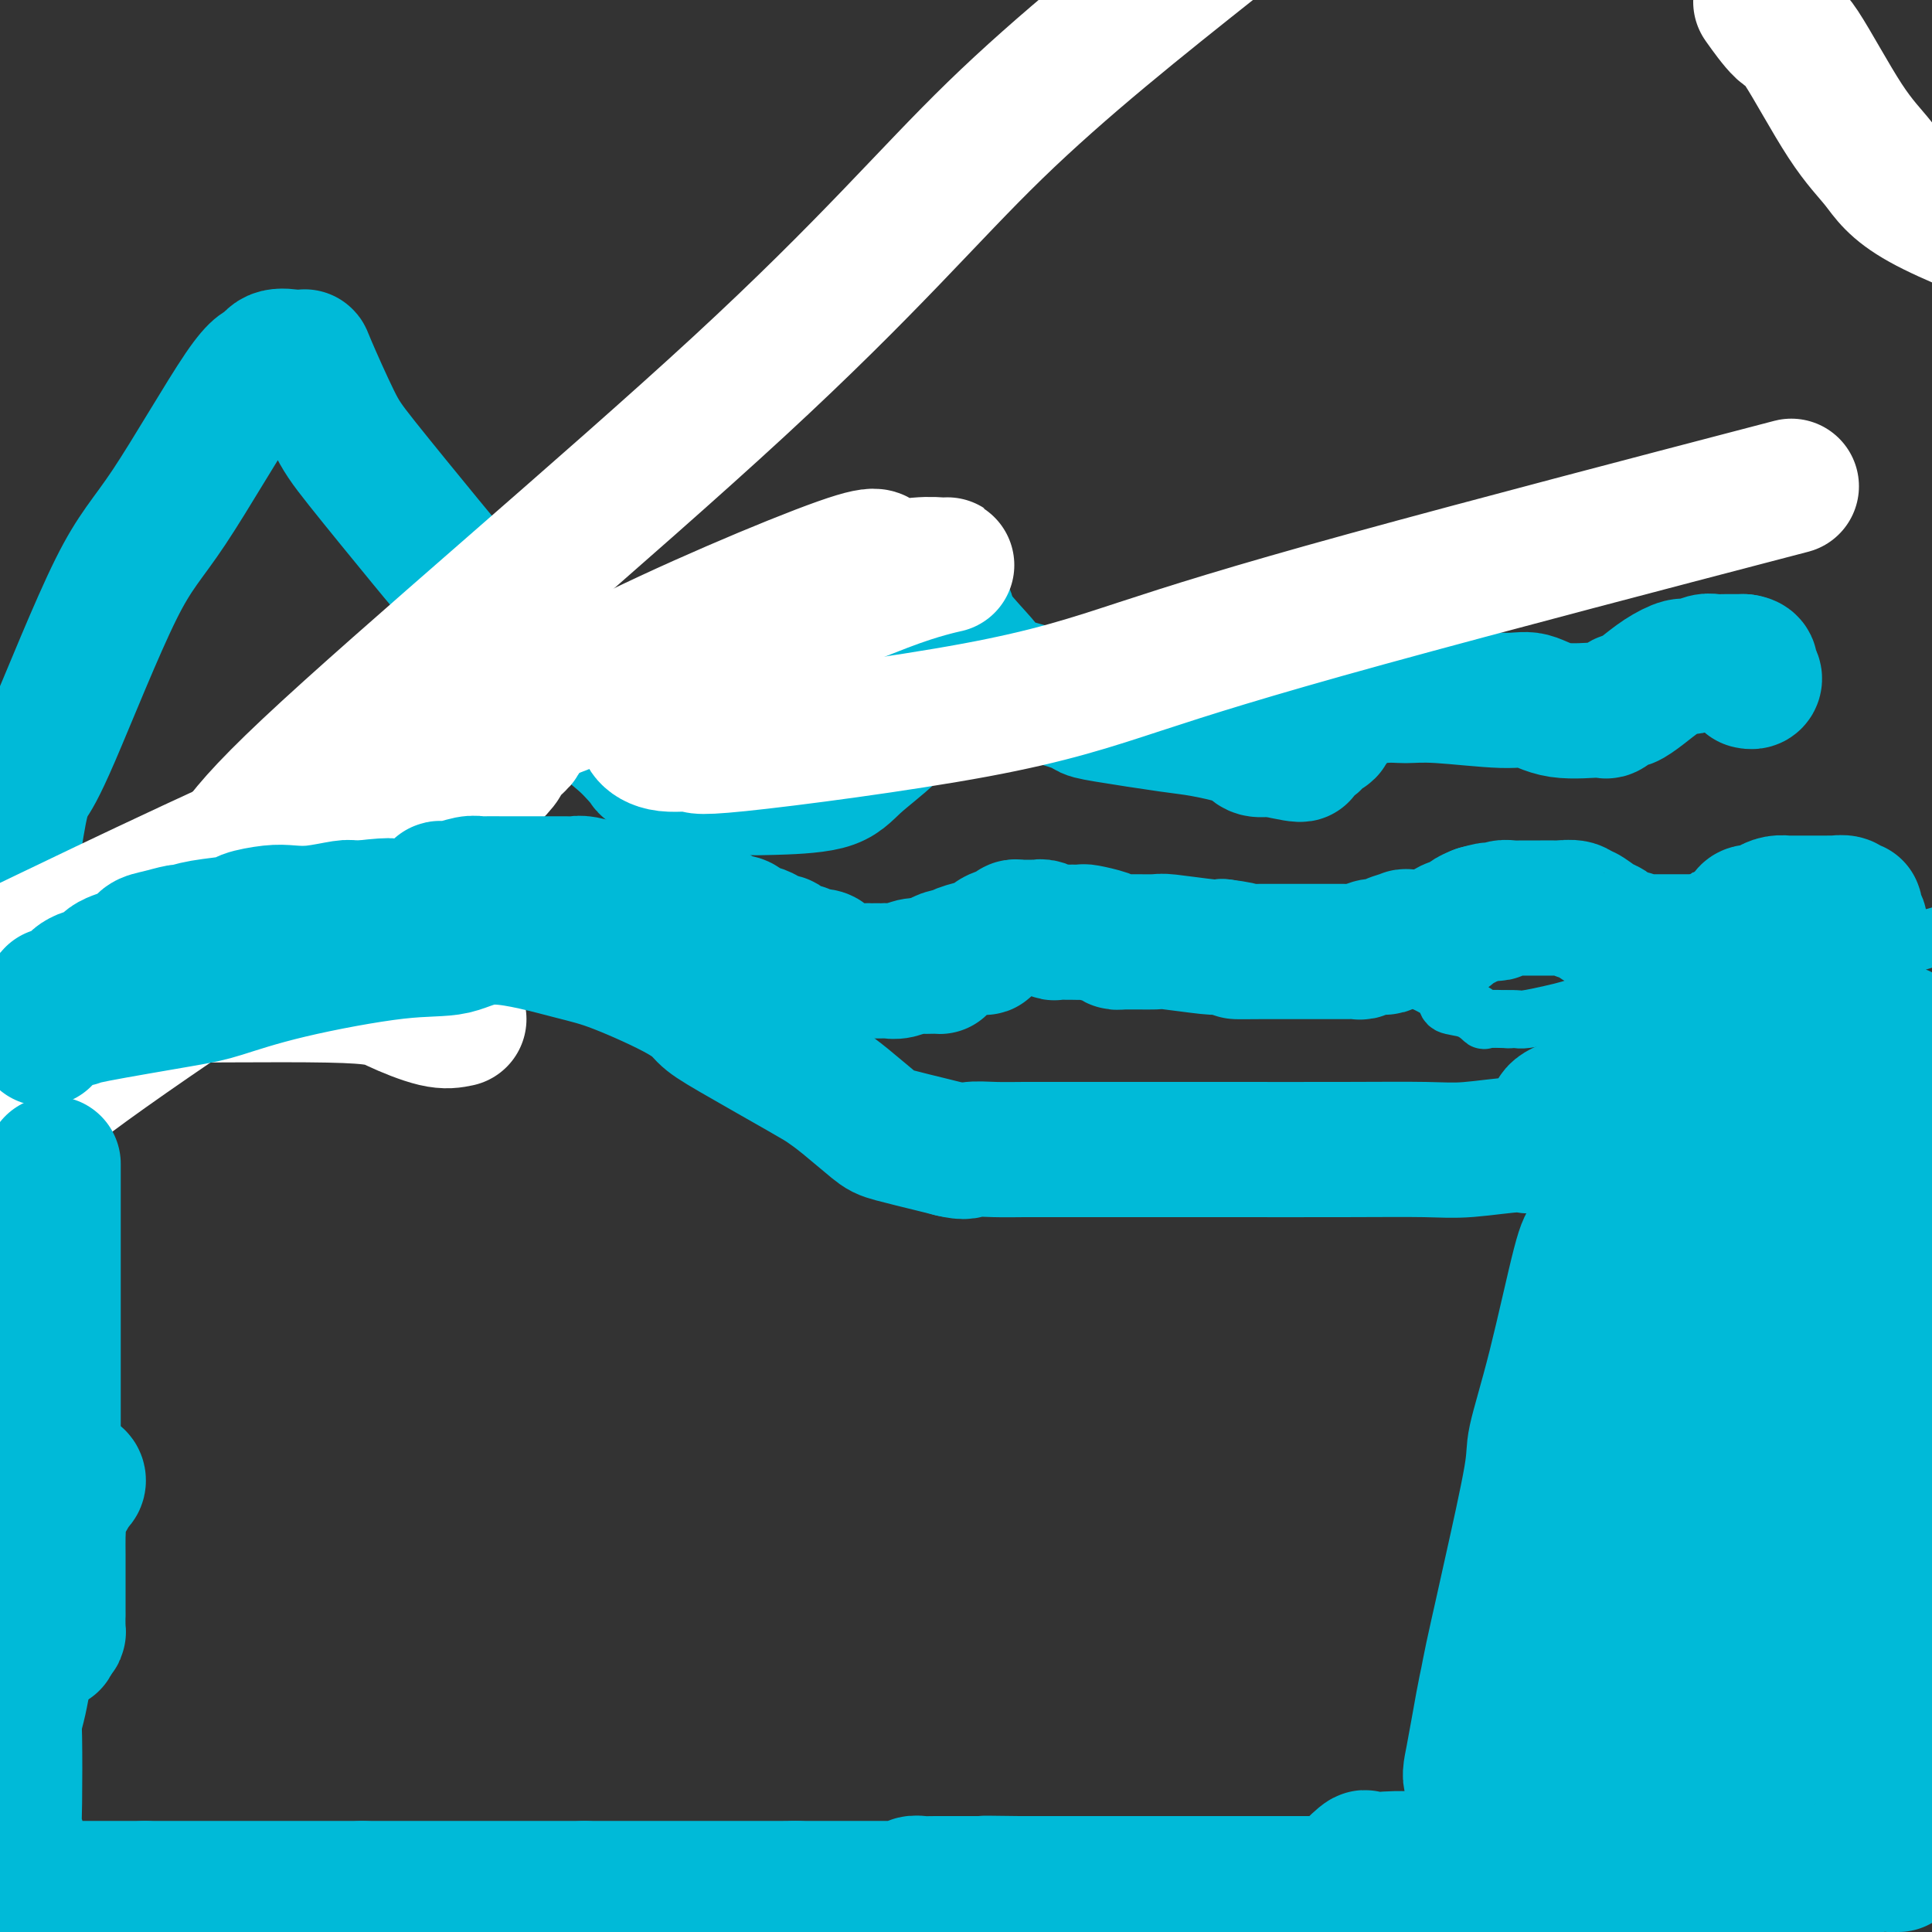 <svg viewBox='0 0 400 400' version='1.1' xmlns='http://www.w3.org/2000/svg' xmlns:xlink='http://www.w3.org/1999/xlink'><rect x="0" y="0" width="400" height="400" fill="#333333" stroke="none"/><g fill='none' stroke='#00BAD8' stroke-width='12' stroke-linecap='round' stroke-linejoin='round'><path d='M0,221c0.311,-0.444 0.622,-0.889 1,-1c0.378,-0.111 0.823,0.111 1,0c0.177,-0.111 0.085,-0.555 0,-1c-0.085,-0.445 -0.165,-0.891 0,-1c0.165,-0.109 0.573,0.117 1,0c0.427,-0.117 0.872,-0.579 1,-1c0.128,-0.421 -0.060,-0.802 0,-1c0.060,-0.198 0.369,-0.213 1,-1c0.631,-0.787 1.586,-2.347 2,-3c0.414,-0.653 0.288,-0.401 1,-1c0.712,-0.599 2.261,-2.049 3,-3c0.739,-0.951 0.668,-1.402 1,-2c0.332,-0.598 1.067,-1.344 2,-2c0.933,-0.656 2.065,-1.222 3,-2c0.935,-0.778 1.672,-1.767 2,-2c0.328,-0.233 0.245,0.292 1,0c0.755,-0.292 2.348,-1.399 3,-2c0.652,-0.601 0.364,-0.697 1,-1c0.636,-0.303 2.196,-0.814 4,-1c1.804,-0.186 3.854,-0.047 5,0c1.146,0.047 1.390,0.002 3,0c1.610,-0.002 4.587,0.038 6,0c1.413,-0.038 1.261,-0.154 2,0c0.739,0.154 2.370,0.577 4,1'/><path d='M48,197c4.798,0.425 6.793,0.987 8,1c1.207,0.013 1.627,-0.525 3,0c1.373,0.525 3.701,2.111 5,3c1.299,0.889 1.571,1.079 2,1c0.429,-0.079 1.014,-0.428 3,0c1.986,0.428 5.371,1.631 7,2c1.629,0.369 1.501,-0.098 2,0c0.499,0.098 1.625,0.759 3,1c1.375,0.241 2.998,0.062 5,0c2.002,-0.062 4.384,-0.009 6,0c1.616,0.009 2.465,-0.028 4,0c1.535,0.028 3.757,0.121 5,0c1.243,-0.121 1.507,-0.456 3,-1c1.493,-0.544 4.214,-1.296 6,-2c1.786,-0.704 2.638,-1.359 3,-2c0.362,-0.641 0.233,-1.268 1,-2c0.767,-0.732 2.429,-1.569 3,-2c0.571,-0.431 0.053,-0.455 0,-1c-0.053,-0.545 0.361,-1.610 1,-2c0.639,-0.390 1.502,-0.104 2,0c0.498,0.104 0.631,0.028 1,0c0.369,-0.028 0.975,-0.007 1,0c0.025,0.007 -0.530,0.001 0,0c0.530,-0.001 2.146,0.004 3,0c0.854,-0.004 0.946,-0.015 2,0c1.054,0.015 3.070,0.057 4,0c0.930,-0.057 0.775,-0.211 1,0c0.225,0.211 0.830,0.788 2,1c1.170,0.212 2.906,0.061 4,0c1.094,-0.061 1.547,-0.030 2,0'/><path d='M140,194c4.372,0.316 4.304,0.607 5,1c0.696,0.393 2.158,0.890 3,1c0.842,0.110 1.063,-0.167 2,0c0.937,0.167 2.590,0.777 4,1c1.410,0.223 2.576,0.060 3,0c0.424,-0.060 0.108,-0.016 1,0c0.892,0.016 2.994,0.004 4,0c1.006,-0.004 0.915,-0.001 1,0c0.085,0.001 0.345,0.000 1,0c0.655,-0.000 1.704,-0.000 2,0c0.296,0.000 -0.160,0.000 0,0c0.160,-0.000 0.936,-0.000 2,0c1.064,0.000 2.418,0.000 3,0c0.582,-0.000 0.393,-0.000 1,0c0.607,0.000 2.009,0.001 3,0c0.991,-0.001 1.572,-0.004 2,0c0.428,0.004 0.703,0.015 1,0c0.297,-0.015 0.616,-0.056 1,0c0.384,0.056 0.834,0.207 1,0c0.166,-0.207 0.047,-0.774 0,-1c-0.047,-0.226 -0.024,-0.113 0,0'/><path d='M180,196c0.354,-0.001 0.708,-0.001 1,0c0.292,0.001 0.524,0.004 1,0c0.476,-0.004 1.198,-0.016 2,0c0.802,0.016 1.686,0.061 4,0c2.314,-0.061 6.059,-0.226 8,0c1.941,0.226 2.079,0.845 3,1c0.921,0.155 2.626,-0.155 5,0c2.374,0.155 5.419,0.774 7,1c1.581,0.226 1.699,0.061 2,0c0.301,-0.061 0.783,-0.016 2,0c1.217,0.016 3.167,0.004 4,0c0.833,-0.004 0.547,-0.001 2,0c1.453,0.001 4.643,0.000 6,0c1.357,-0.000 0.879,0.001 1,0c0.121,-0.001 0.841,-0.004 2,0c1.159,0.004 2.759,0.016 4,0c1.241,-0.016 2.125,-0.061 3,0c0.875,0.061 1.743,0.226 3,0c1.257,-0.226 2.904,-0.844 4,-1c1.096,-0.156 1.641,0.150 2,0c0.359,-0.150 0.531,-0.757 2,-1c1.469,-0.243 4.234,-0.121 7,0'/><path d='M255,196c11.965,0.000 4.378,0.000 3,0c-1.378,-0.000 3.451,-0.001 6,0c2.549,0.001 2.816,0.004 3,0c0.184,-0.004 0.286,-0.015 2,0c1.714,0.015 5.041,0.056 7,0c1.959,-0.056 2.552,-0.209 3,0c0.448,0.209 0.753,0.779 1,1c0.247,0.221 0.438,0.092 1,0c0.562,-0.092 1.496,-0.149 2,0c0.504,0.149 0.577,0.502 1,1c0.423,0.498 1.197,1.140 3,2c1.803,0.860 4.634,1.937 7,3c2.366,1.063 4.266,2.113 5,3c0.734,0.887 0.303,1.611 1,2c0.697,0.389 2.524,0.444 4,1c1.476,0.556 2.602,1.613 3,2c0.398,0.387 0.069,0.104 1,0c0.931,-0.104 3.123,-0.030 4,0c0.877,0.030 0.438,0.015 0,0'/><path d='M312,211c0.337,0.006 0.674,0.013 1,0c0.326,-0.013 0.643,-0.045 1,0c0.357,0.045 0.756,0.167 2,0c1.244,-0.167 3.335,-0.623 5,-1c1.665,-0.377 2.905,-0.673 4,-1c1.095,-0.327 2.043,-0.683 5,-1c2.957,-0.317 7.921,-0.596 11,-1c3.079,-0.404 4.272,-0.934 5,-1c0.728,-0.066 0.993,0.333 3,0c2.007,-0.333 5.758,-1.398 8,-2c2.242,-0.602 2.975,-0.743 5,-1c2.025,-0.257 5.342,-0.632 7,-1c1.658,-0.368 1.656,-0.729 2,-1c0.344,-0.271 1.033,-0.450 3,-1c1.967,-0.550 5.213,-1.470 7,-2c1.787,-0.530 2.117,-0.670 3,-1c0.883,-0.330 2.319,-0.851 4,-1c1.681,-0.149 3.606,0.075 5,0c1.394,-0.075 2.255,-0.450 4,-1c1.745,-0.550 4.372,-1.275 7,-2'/></g>
<g fill='none' stroke='#00BAD8' stroke-width='28' stroke-linecap='round' stroke-linejoin='round'><path d='M393,386c-0.332,-0.006 -0.665,-0.013 -1,0c-0.335,0.013 -0.673,0.044 -1,0c-0.327,-0.044 -0.642,-0.163 -2,0c-1.358,0.163 -3.759,0.607 -5,1c-1.241,0.393 -1.321,0.734 -2,1c-0.679,0.266 -1.957,0.457 -6,1c-4.043,0.543 -10.850,1.438 -14,2c-3.150,0.562 -2.644,0.792 -3,1c-0.356,0.208 -1.574,0.395 -4,1c-2.426,0.605 -6.059,1.627 -8,2c-1.941,0.373 -2.191,0.097 -3,0c-0.809,-0.097 -2.177,-0.015 -3,0c-0.823,0.015 -1.101,-0.037 -1,0c0.101,0.037 0.581,0.162 0,0c-0.581,-0.162 -2.223,-0.610 -3,-1c-0.777,-0.390 -0.688,-0.721 -1,-1c-0.312,-0.279 -1.024,-0.504 -3,-1c-1.976,-0.496 -5.217,-1.261 -7,-2c-1.783,-0.739 -2.110,-1.451 -3,-2c-0.890,-0.549 -2.345,-0.935 -4,-1c-1.655,-0.065 -3.510,0.193 -5,0c-1.490,-0.193 -2.616,-0.835 -4,-1c-1.384,-0.165 -3.026,0.148 -5,0c-1.974,-0.148 -4.278,-0.757 -6,-1c-1.722,-0.243 -2.861,-0.122 -4,0'/><path d='M295,385c-5.569,-0.325 -7.492,-0.136 -9,0c-1.508,0.136 -2.600,0.219 -3,0c-0.400,-0.219 -0.107,-0.739 -1,0c-0.893,0.739 -2.971,2.737 -4,4c-1.029,1.263 -1.008,1.789 -1,2c0.008,0.211 0.004,0.105 0,0'/><path d='M1,194c0.017,-1.190 0.034,-2.380 0,-4c-0.034,-1.620 -0.121,-3.670 0,-5c0.121,-1.330 0.448,-1.939 1,-5c0.552,-3.061 1.327,-8.572 2,-12c0.673,-3.428 1.244,-4.773 2,-6c0.756,-1.227 1.698,-2.337 5,-10c3.302,-7.663 8.966,-21.879 13,-30c4.034,-8.121 6.439,-10.148 11,-17c4.561,-6.852 11.279,-18.529 15,-24c3.721,-5.471 4.447,-4.736 5,-5c0.553,-0.264 0.935,-1.527 2,-2c1.065,-0.473 2.814,-0.157 4,0c1.186,0.157 1.808,0.155 2,0c0.192,-0.155 -0.045,-0.463 1,2c1.045,2.463 3.371,7.698 5,11c1.629,3.302 2.559,4.673 6,9c3.441,4.327 9.393,11.612 13,16c3.607,4.388 4.870,5.879 6,7c1.130,1.121 2.126,1.872 5,5c2.874,3.128 7.626,8.632 11,12c3.374,3.368 5.370,4.599 7,6c1.630,1.401 2.894,2.972 5,5c2.106,2.028 5.053,4.514 8,7'/><path d='M130,154c6.762,7.100 2.668,3.850 4,4c1.332,0.150 8.089,3.699 12,5c3.911,1.301 4.976,0.353 6,0c1.024,-0.353 2.007,-0.110 3,0c0.993,0.110 1.996,0.086 5,0c3.004,-0.086 8.010,-0.235 11,-1c2.990,-0.765 3.964,-2.146 6,-4c2.036,-1.854 5.132,-4.182 7,-6c1.868,-1.818 2.506,-3.125 3,-4c0.494,-0.875 0.843,-1.319 1,-3c0.157,-1.681 0.123,-4.601 0,-6c-0.123,-1.399 -0.335,-1.279 0,-3c0.335,-1.721 1.219,-5.285 2,-7c0.781,-1.715 1.461,-1.582 2,-2c0.539,-0.418 0.937,-1.388 1,-2c0.063,-0.612 -0.208,-0.866 0,-1c0.208,-0.134 0.895,-0.149 1,0c0.105,0.149 -0.373,0.463 0,1c0.373,0.537 1.597,1.297 2,2c0.403,0.703 -0.016,1.350 1,3c1.016,1.650 3.466,4.302 5,6c1.534,1.698 2.152,2.443 2,3c-0.152,0.557 -1.072,0.927 2,2c3.072,1.073 10.137,2.850 14,4c3.863,1.150 4.523,1.673 5,2c0.477,0.327 0.770,0.459 4,1c3.230,0.541 9.396,1.490 13,2c3.604,0.510 4.646,0.580 7,1c2.354,0.420 6.018,1.190 8,2c1.982,0.810 2.280,1.660 3,2c0.720,0.340 1.860,0.170 3,0'/><path d='M263,155c9.783,2.214 5.739,0.749 5,0c-0.739,-0.749 1.826,-0.783 3,-1c1.174,-0.217 0.956,-0.617 1,-1c0.044,-0.383 0.351,-0.748 1,-1c0.649,-0.252 1.642,-0.392 2,-1c0.358,-0.608 0.081,-1.683 0,-2c-0.081,-0.317 0.035,0.125 0,0c-0.035,-0.125 -0.219,-0.818 0,-1c0.219,-0.182 0.842,0.147 1,0c0.158,-0.147 -0.150,-0.770 0,-1c0.150,-0.230 0.757,-0.066 1,0c0.243,0.066 0.121,0.033 0,0'/><path d='M277,147c-0.026,-0.301 -0.052,-0.602 0,-1c0.052,-0.398 0.182,-0.892 0,-1c-0.182,-0.108 -0.678,0.172 1,0c1.678,-0.172 5.529,-0.794 8,-1c2.471,-0.206 3.563,0.005 5,0c1.437,-0.005 3.219,-0.226 7,0c3.781,0.226 9.560,0.900 13,1c3.440,0.100 4.540,-0.373 6,0c1.460,0.373 3.279,1.594 6,2c2.721,0.406 6.345,-0.001 8,0c1.655,0.001 1.341,0.412 2,0c0.659,-0.412 2.292,-1.645 3,-2c0.708,-0.355 0.492,0.169 1,0c0.508,-0.169 1.739,-1.030 3,-2c1.261,-0.970 2.550,-2.050 4,-3c1.450,-0.950 3.061,-1.771 4,-2c0.939,-0.229 1.206,0.135 2,0c0.794,-0.135 2.116,-0.768 3,-1c0.884,-0.232 1.330,-0.062 2,0c0.670,0.062 1.565,0.017 2,0c0.435,-0.017 0.410,-0.005 1,0c0.590,0.005 1.795,0.002 3,0'/><path d='M361,137c2.181,0.254 1.134,1.388 1,2c-0.134,0.612 0.644,0.700 1,1c0.356,0.300 0.288,0.812 0,1c-0.288,0.188 -0.797,0.054 -1,0c-0.203,-0.054 -0.102,-0.027 0,0'/></g>
<g fill='none' stroke='#FFFFFF' stroke-width='28' stroke-linecap='round' stroke-linejoin='round'><path d='M95,211c-1.321,0.277 -2.641,0.555 -5,0c-2.359,-0.555 -5.756,-1.941 -8,-3c-2.244,-1.059 -3.333,-1.789 -14,-2c-10.667,-0.211 -30.910,0.097 -42,0c-11.090,-0.097 -13.026,-0.599 -20,0c-6.974,0.599 -18.987,2.300 -31,4'/><path d='M9,194c-6.329,3.046 -12.658,6.092 0,0c12.658,-6.092 44.303,-21.321 74,-34c29.697,-12.679 57.445,-22.809 74,-29c16.555,-6.191 21.918,-8.445 26,-10c4.082,-1.555 6.882,-2.412 9,-3c2.118,-0.588 3.554,-0.907 4,-1c0.446,-0.093 -0.096,0.039 -1,0c-0.904,-0.039 -2.169,-0.248 -5,0c-2.831,0.248 -7.228,0.953 -8,0c-0.772,-0.953 2.079,-3.562 -8,0c-10.079,3.562 -33.090,13.297 -48,21c-14.910,7.703 -21.720,13.374 -29,19c-7.280,5.626 -15.031,11.208 -28,21c-12.969,9.792 -31.155,23.795 -40,31c-8.845,7.205 -8.350,7.612 -12,11c-3.650,3.388 -11.444,9.758 -15,13c-3.556,3.242 -2.873,3.355 -3,4c-0.127,0.645 -1.063,1.823 -2,3'/><path d='M-1,241c-0.191,0.230 -0.382,0.461 0,0c0.382,-0.461 1.338,-1.612 2,-3c0.662,-1.388 1.032,-3.012 3,-5c1.968,-1.988 5.535,-4.341 6,-5c0.465,-0.659 -2.173,0.376 5,-5c7.173,-5.376 24.157,-17.164 35,-24c10.843,-6.836 15.546,-8.721 24,-15c8.454,-6.279 20.660,-16.951 26,-22c5.340,-5.049 3.814,-4.473 4,-5c0.186,-0.527 2.082,-2.157 3,-3c0.918,-0.843 0.857,-0.901 0,-1c-0.857,-0.099 -2.510,-0.241 -4,0c-1.490,0.241 -2.818,0.863 -7,2c-4.182,1.137 -11.217,2.788 -14,4c-2.783,1.212 -1.313,1.983 -7,8c-5.687,6.017 -18.530,17.279 -25,23c-6.470,5.721 -6.567,5.902 -8,7c-1.433,1.098 -4.203,3.112 -6,5c-1.797,1.888 -2.622,3.651 -3,4c-0.378,0.349 -0.308,-0.715 -1,-1c-0.692,-0.285 -2.147,0.209 1,-4c3.147,-4.209 10.896,-13.119 13,-18c2.104,-4.881 -1.436,-5.731 18,-24c19.436,-18.269 61.848,-53.957 89,-79c27.152,-25.043 39.043,-39.441 53,-53c13.957,-13.559 29.978,-26.280 46,-39'/><path d='M365,1c-0.392,-0.551 -0.783,-1.101 0,0c0.783,1.101 2.742,3.854 4,5c1.258,1.146 1.815,0.686 4,4c2.185,3.314 5.998,10.404 9,15c3.002,4.596 5.193,6.699 7,9c1.807,2.301 3.231,4.800 9,8c5.769,3.200 15.885,7.100 26,11'/><path d='M362,103c7.695,-2.011 15.389,-4.023 0,0c-15.389,4.023 -53.862,14.079 -79,21c-25.138,6.921 -36.940,10.707 -47,14c-10.060,3.293 -18.377,6.092 -34,9c-15.623,2.908 -38.551,5.926 -49,7c-10.449,1.074 -8.419,0.204 -9,0c-0.581,-0.204 -3.774,0.257 -6,0c-2.226,-0.257 -3.486,-1.232 -4,-2c-0.514,-0.768 -0.282,-1.330 0,-2c0.282,-0.670 0.614,-1.450 1,-2c0.386,-0.550 0.824,-0.872 1,-1c0.176,-0.128 0.088,-0.064 0,0'/></g>
<g fill='none' stroke='#00BAD8' stroke-width='28' stroke-linecap='round' stroke-linejoin='round'><path d='M11,209c0.001,-0.339 0.001,-0.677 0,-1c-0.001,-0.323 -0.004,-0.629 0,-1c0.004,-0.371 0.014,-0.806 0,-1c-0.014,-0.194 -0.052,-0.146 0,0c0.052,0.146 0.192,0.391 1,0c0.808,-0.391 2.282,-1.417 3,-2c0.718,-0.583 0.679,-0.722 1,-1c0.321,-0.278 1.002,-0.694 2,-1c0.998,-0.306 2.313,-0.501 3,-1c0.687,-0.499 0.745,-1.300 2,-2c1.255,-0.700 3.707,-1.297 5,-2c1.293,-0.703 1.426,-1.512 2,-2c0.574,-0.488 1.587,-0.656 3,-1c1.413,-0.344 3.226,-0.866 4,-1c0.774,-0.134 0.510,0.118 1,0c0.490,-0.118 1.733,-0.606 4,-1c2.267,-0.394 5.559,-0.693 7,-1c1.441,-0.307 1.030,-0.622 2,-1c0.970,-0.378 3.320,-0.819 5,-1c1.680,-0.181 2.691,-0.101 4,0c1.309,0.101 2.918,0.223 5,0c2.082,-0.223 4.637,-0.791 6,-1c1.363,-0.209 1.532,-0.060 2,0c0.468,0.060 1.234,0.030 2,0'/><path d='M75,188c7.793,-0.928 6.274,-0.248 6,0c-0.274,0.248 0.697,0.063 2,0c1.303,-0.063 2.938,-0.003 4,0c1.063,0.003 1.553,-0.051 2,0c0.447,0.051 0.851,0.206 1,0c0.149,-0.206 0.043,-0.773 0,-1c-0.043,-0.227 -0.021,-0.113 0,0'/><path d='M90,187c0.033,-0.301 0.065,-0.601 0,-1c-0.065,-0.399 -0.229,-0.895 0,-1c0.229,-0.105 0.850,0.182 1,0c0.150,-0.182 -0.170,-0.833 0,-1c0.170,-0.167 0.829,0.152 2,0c1.171,-0.152 2.853,-0.773 4,-1c1.147,-0.227 1.758,-0.061 2,0c0.242,0.061 0.116,0.016 1,0c0.884,-0.016 2.778,-0.004 4,0c1.222,0.004 1.773,0.001 3,0c1.227,-0.001 3.130,-0.000 4,0c0.870,0.000 0.706,-0.001 1,0c0.294,0.001 1.046,0.004 2,0c0.954,-0.004 2.112,-0.015 3,0c0.888,0.015 1.508,0.057 2,0c0.492,-0.057 0.856,-0.212 2,0c1.144,0.212 3.067,0.791 4,1c0.933,0.209 0.877,0.049 1,0c0.123,-0.049 0.425,0.012 1,0c0.575,-0.012 1.422,-0.096 2,0c0.578,0.096 0.886,0.372 2,1c1.114,0.628 3.032,1.608 4,2c0.968,0.392 0.984,0.196 1,0'/><path d='M136,187c6.393,0.630 2.877,0.207 2,0c-0.877,-0.207 0.885,-0.196 2,0c1.115,0.196 1.581,0.577 2,1c0.419,0.423 0.790,0.886 2,1c1.210,0.114 3.260,-0.123 4,0c0.740,0.123 0.172,0.607 1,1c0.828,0.393 3.052,0.697 4,1c0.948,0.303 0.620,0.607 1,1c0.380,0.393 1.468,0.875 2,1c0.532,0.125 0.507,-0.107 1,0c0.493,0.107 1.502,0.555 2,1c0.498,0.445 0.483,0.889 1,1c0.517,0.111 1.565,-0.110 2,0c0.435,0.110 0.256,0.550 1,1c0.744,0.450 2.410,0.908 3,1c0.590,0.092 0.105,-0.183 0,0c-0.105,0.183 0.171,0.823 1,1c0.829,0.177 2.211,-0.110 3,0c0.789,0.110 0.985,0.618 1,1c0.015,0.382 -0.151,0.638 1,1c1.151,0.362 3.618,0.829 5,1c1.382,0.171 1.680,0.046 2,0c0.320,-0.046 0.663,-0.013 1,0c0.337,0.013 0.670,0.004 1,0c0.330,-0.004 0.658,-0.005 1,0c0.342,0.005 0.697,0.015 1,0c0.303,-0.015 0.554,-0.057 1,0c0.446,0.057 1.089,0.211 2,0c0.911,-0.211 2.091,-0.788 3,-1c0.909,-0.212 1.545,-0.061 2,0c0.455,0.061 0.727,0.030 1,0'/><path d='M192,200c3.576,0.044 2.517,0.153 2,0c-0.517,-0.153 -0.492,-0.567 0,-1c0.492,-0.433 1.451,-0.885 2,-1c0.549,-0.115 0.688,0.106 1,0c0.312,-0.106 0.798,-0.539 2,-1c1.202,-0.461 3.120,-0.950 4,-1c0.880,-0.050 0.722,0.341 1,0c0.278,-0.341 0.992,-1.412 2,-2c1.008,-0.588 2.312,-0.694 3,-1c0.688,-0.306 0.762,-0.814 1,-1c0.238,-0.186 0.642,-0.050 1,0c0.358,0.050 0.670,0.014 1,0c0.330,-0.014 0.679,-0.005 1,0c0.321,0.005 0.615,0.005 1,0c0.385,-0.005 0.862,-0.015 1,0c0.138,0.015 -0.061,0.057 0,0c0.061,-0.057 0.382,-0.211 1,0c0.618,0.211 1.532,0.789 2,1c0.468,0.211 0.490,0.056 1,0c0.510,-0.056 1.509,-0.012 2,0c0.491,0.012 0.475,-0.007 1,0c0.525,0.007 1.593,0.040 2,0c0.407,-0.040 0.155,-0.154 1,0c0.845,0.154 2.787,0.576 4,1c1.213,0.424 1.697,0.849 2,1c0.303,0.151 0.424,0.027 2,0c1.576,-0.027 4.608,0.044 6,0c1.392,-0.044 1.144,-0.204 3,0c1.856,0.204 5.816,0.773 8,1c2.184,0.227 2.592,0.114 3,0'/><path d='M253,196c6.745,0.845 3.107,0.959 3,1c-0.107,0.041 3.318,0.011 5,0c1.682,-0.011 1.620,-0.003 2,0c0.380,0.003 1.201,0.001 2,0c0.799,-0.001 1.575,-0.000 2,0c0.425,0.000 0.499,0.000 1,0c0.501,-0.000 1.429,-0.000 2,0c0.571,0.000 0.787,0.000 1,0c0.213,-0.000 0.425,-0.000 1,0c0.575,0.000 1.515,0.000 2,0c0.485,-0.000 0.515,-0.000 1,0c0.485,0.000 1.424,0.001 2,0c0.576,-0.001 0.787,-0.004 1,0c0.213,0.004 0.428,0.015 1,0c0.572,-0.015 1.502,-0.056 2,0c0.498,0.056 0.565,0.208 1,0c0.435,-0.208 1.239,-0.778 2,-1c0.761,-0.222 1.479,-0.098 2,0c0.521,0.098 0.844,0.170 1,0c0.156,-0.170 0.146,-0.582 1,-1c0.854,-0.418 2.571,-0.843 3,-1c0.429,-0.157 -0.430,-0.046 0,0c0.430,0.046 2.148,0.027 3,0c0.852,-0.027 0.838,-0.063 1,0c0.162,0.063 0.499,0.224 1,0c0.501,-0.224 1.166,-0.834 2,-1c0.834,-0.166 1.837,0.110 2,0c0.163,-0.110 -0.513,-0.607 0,-1c0.513,-0.393 2.215,-0.683 3,-1c0.785,-0.317 0.653,-0.662 1,-1c0.347,-0.338 1.174,-0.669 2,-1'/><path d='M306,189c4.333,-1.239 2.666,-0.336 2,0c-0.666,0.336 -0.329,0.104 0,0c0.329,-0.104 0.652,-0.080 1,0c0.348,0.080 0.722,0.218 1,0c0.278,-0.218 0.459,-0.790 1,-1c0.541,-0.210 1.441,-0.056 2,0c0.559,0.056 0.778,0.015 1,0c0.222,-0.015 0.449,-0.004 1,0c0.551,0.004 1.427,0.001 2,0c0.573,-0.001 0.843,-0.002 1,0c0.157,0.002 0.199,0.005 1,0c0.801,-0.005 2.359,-0.017 3,0c0.641,0.017 0.363,0.064 1,0c0.637,-0.064 2.188,-0.238 3,0c0.812,0.238 0.885,0.890 1,1c0.115,0.110 0.273,-0.320 1,0c0.727,0.320 2.024,1.391 3,2c0.976,0.609 1.632,0.755 2,1c0.368,0.245 0.447,0.587 1,1c0.553,0.413 1.579,0.895 2,1c0.421,0.105 0.236,-0.168 1,0c0.764,0.168 2.476,0.777 3,1c0.524,0.223 -0.141,0.060 0,0c0.141,-0.060 1.088,-0.016 2,0c0.912,0.016 1.789,0.004 2,0c0.211,-0.004 -0.243,-0.001 0,0c0.243,0.001 1.184,0.000 2,0c0.816,-0.000 1.507,-0.000 2,0c0.493,0.000 0.786,0.000 1,0c0.214,-0.000 0.347,-0.000 1,0c0.653,0.000 1.827,0.000 3,0'/><path d='M353,195c1.844,0.042 -0.046,0.147 0,0c0.046,-0.147 2.027,-0.545 3,-1c0.973,-0.455 0.937,-0.967 1,-1c0.063,-0.033 0.224,0.412 1,0c0.776,-0.412 2.168,-1.682 3,-2c0.832,-0.318 1.104,0.318 1,0c-0.104,-0.318 -0.585,-1.588 0,-2c0.585,-0.412 2.236,0.033 3,0c0.764,-0.033 0.642,-0.545 1,-1c0.358,-0.455 1.195,-0.854 2,-1c0.805,-0.146 1.576,-0.039 2,0c0.424,0.039 0.499,0.010 1,0c0.501,-0.010 1.428,-0.003 2,0c0.572,0.003 0.788,0.001 1,0c0.212,-0.001 0.419,0.000 1,0c0.581,-0.000 1.536,-0.001 2,0c0.464,0.001 0.439,0.004 1,0c0.561,-0.004 1.710,-0.016 2,0c0.290,0.016 -0.277,0.059 0,0c0.277,-0.059 1.399,-0.219 2,0c0.601,0.219 0.683,0.819 1,1c0.317,0.181 0.871,-0.055 1,0c0.129,0.055 -0.168,0.403 0,1c0.168,0.597 0.800,1.444 1,2c0.200,0.556 -0.033,0.822 0,2c0.033,1.178 0.331,3.268 0,5c-0.331,1.732 -1.290,3.105 -2,4c-0.710,0.895 -1.170,1.312 -2,4c-0.830,2.688 -2.031,7.647 -3,11c-0.969,3.353 -1.705,5.101 -2,7c-0.295,1.899 -0.147,3.950 0,6'/><path d='M376,230c-1.217,8.201 0.240,9.202 1,10c0.760,0.798 0.822,1.391 1,2c0.178,0.609 0.472,1.234 1,2c0.528,0.766 1.291,1.672 2,2c0.709,0.328 1.363,0.078 2,0c0.637,-0.078 1.258,0.018 2,0c0.742,-0.018 1.607,-0.148 2,0c0.393,0.148 0.315,0.576 1,1c0.685,0.424 2.132,0.844 3,1c0.868,0.156 1.158,0.047 2,0c0.842,-0.047 2.236,-0.033 3,0c0.764,0.033 0.898,0.086 1,0c0.102,-0.086 0.172,-0.310 1,0c0.828,0.310 2.414,1.155 4,2'/><path d='M398,255c0.437,0.000 0.875,0.001 0,0c-0.875,-0.001 -3.061,-0.003 -4,0c-0.939,0.003 -0.630,0.010 -1,-1c-0.370,-1.010 -1.420,-3.039 -2,-4c-0.580,-0.961 -0.691,-0.854 -1,-1c-0.309,-0.146 -0.815,-0.545 -1,-2c-0.185,-1.455 -0.048,-3.967 0,-5c0.048,-1.033 0.006,-0.589 0,-2c-0.006,-1.411 0.022,-4.679 0,-7c-0.022,-2.321 -0.094,-3.697 0,-5c0.094,-1.303 0.355,-2.534 1,-4c0.645,-1.466 1.675,-3.166 2,-4c0.325,-0.834 -0.057,-0.802 0,-1c0.057,-0.198 0.551,-0.627 1,-1c0.449,-0.373 0.853,-0.692 1,-1c0.147,-0.308 0.036,-0.605 0,-1c-0.036,-0.395 0.001,-0.887 0,-1c-0.001,-0.113 -0.042,0.153 0,0c0.042,-0.153 0.165,-0.727 0,-1c-0.165,-0.273 -0.620,-0.246 -1,0c-0.380,0.246 -0.686,0.712 -1,1c-0.314,0.288 -0.637,0.398 -1,1c-0.363,0.602 -0.767,1.698 -1,2c-0.233,0.302 -0.293,-0.188 -1,1c-0.707,1.188 -2.059,4.054 -3,6c-0.941,1.946 -1.470,2.973 -2,4'/><path d='M384,229c-1.783,2.839 -1.242,2.438 -2,4c-0.758,1.562 -2.817,5.088 -4,7c-1.183,1.912 -1.491,2.210 -2,4c-0.509,1.790 -1.221,5.072 -2,8c-0.779,2.928 -1.626,5.503 -2,7c-0.374,1.497 -0.276,1.915 -3,9c-2.724,7.085 -8.271,20.836 -11,28c-2.729,7.164 -2.640,7.742 -3,10c-0.360,2.258 -1.170,6.196 -3,10c-1.830,3.804 -4.680,7.472 -6,9c-1.320,1.528 -1.110,0.914 -1,1c0.110,0.086 0.122,0.871 -1,0c-1.122,-0.871 -3.376,-3.400 -4,-5c-0.624,-1.600 0.383,-2.272 0,-4c-0.383,-1.728 -2.155,-4.511 -3,-7c-0.845,-2.489 -0.764,-4.682 -1,-6c-0.236,-1.318 -0.788,-1.761 -1,-6c-0.212,-4.239 -0.082,-12.274 0,-17c0.082,-4.726 0.116,-6.144 0,-8c-0.116,-1.856 -0.382,-4.150 0,-7c0.382,-2.850 1.410,-6.255 2,-8c0.590,-1.745 0.740,-1.830 1,-2c0.260,-0.170 0.630,-0.426 1,-1c0.370,-0.574 0.741,-1.465 1,-2c0.259,-0.535 0.407,-0.713 1,-1c0.593,-0.287 1.631,-0.682 2,-1c0.369,-0.318 0.068,-0.560 0,1c-0.068,1.560 0.097,4.920 0,7c-0.097,2.080 -0.456,2.880 -1,6c-0.544,3.120 -1.272,8.560 -2,14'/><path d='M340,279c-0.094,4.925 0.171,3.737 0,4c-0.171,0.263 -0.779,1.976 -1,3c-0.221,1.024 -0.055,1.360 0,0c0.055,-1.360 0.001,-4.414 1,-9c0.999,-4.586 3.053,-10.703 4,-14c0.947,-3.297 0.787,-3.774 1,-4c0.213,-0.226 0.800,-0.201 1,-1c0.200,-0.799 0.015,-2.421 0,-3c-0.015,-0.579 0.141,-0.114 0,0c-0.141,0.114 -0.581,-0.124 -1,0c-0.419,0.124 -0.819,0.610 -1,1c-0.181,0.390 -0.143,0.685 0,1c0.143,0.315 0.392,0.649 0,1c-0.392,0.351 -1.426,0.719 -2,1c-0.574,0.281 -0.690,0.474 -1,1c-0.310,0.526 -0.815,1.384 -1,2c-0.185,0.616 -0.050,0.991 0,1c0.050,0.009 0.013,-0.349 0,0c-0.013,0.349 -0.004,1.406 0,2c0.004,0.594 0.001,0.726 0,1c-0.001,0.274 -0.000,0.689 0,1c0.000,0.311 0.000,0.516 0,1c-0.000,0.484 -0.000,1.246 0,2c0.000,0.754 0.000,1.501 0,2c-0.000,0.499 -0.000,0.749 0,1'/><path d='M340,273c0.000,1.476 0.000,-0.333 0,-1c0.000,-0.667 0.000,-0.190 0,0c0.000,0.190 0.000,0.095 0,0'/><path d='M9,215c0.028,-0.227 0.055,-0.453 0,-1c-0.055,-0.547 -0.193,-1.414 0,-2c0.193,-0.586 0.717,-0.890 1,-1c0.283,-0.110 0.326,-0.025 1,0c0.674,0.025 1.980,-0.008 3,0c1.020,0.008 1.753,0.058 2,0c0.247,-0.058 0.008,-0.223 4,-1c3.992,-0.777 12.215,-2.167 17,-3c4.785,-0.833 6.132,-1.109 9,-2c2.868,-0.891 7.255,-2.397 14,-4c6.745,-1.603 15.846,-3.303 22,-4c6.154,-0.697 9.360,-0.392 12,-1c2.640,-0.608 4.712,-2.129 9,-2c4.288,0.129 10.791,1.909 15,3c4.209,1.091 6.125,1.493 10,3c3.875,1.507 9.709,4.119 13,6c3.291,1.881 4.040,3.033 5,4c0.960,0.967 2.130,1.751 6,4c3.870,2.249 10.439,5.964 14,8c3.561,2.036 4.116,2.395 5,3c0.884,0.605 2.099,1.458 4,3c1.901,1.542 4.489,3.774 6,5c1.511,1.226 1.945,1.445 4,2c2.055,0.555 5.730,1.444 8,2c2.270,0.556 3.135,0.778 4,1'/><path d='M197,238c3.154,0.774 3.040,0.207 4,0c0.960,-0.207 2.995,-0.056 5,0c2.005,0.056 3.979,0.015 6,0c2.021,-0.015 4.088,-0.004 7,0c2.912,0.004 6.668,0.001 9,0c2.332,-0.001 3.239,-0.000 5,0c1.761,0.000 4.377,-0.000 8,0c3.623,0.000 8.252,0.001 10,0c1.748,-0.001 0.616,-0.005 5,0c4.384,0.005 14.286,0.018 22,0c7.714,-0.018 13.240,-0.068 17,0c3.760,0.068 5.754,0.253 9,0c3.246,-0.253 7.746,-0.943 10,-1c2.254,-0.057 2.264,0.521 3,0c0.736,-0.521 2.198,-2.140 3,-3c0.802,-0.860 0.943,-0.960 1,-1c0.057,-0.040 0.028,-0.020 0,0'/><path d='M321,233c0.440,-0.355 0.880,-0.710 1,-1c0.120,-0.290 -0.080,-0.517 0,-1c0.080,-0.483 0.438,-1.224 3,-2c2.562,-0.776 7.326,-1.588 10,-2c2.674,-0.412 3.258,-0.425 9,-1c5.742,-0.575 16.642,-1.711 23,-2c6.358,-0.289 8.173,0.268 11,0c2.827,-0.268 6.665,-1.362 11,-2c4.335,-0.638 9.168,-0.819 14,-1'/><path d='M392,233c0.502,0.016 1.003,0.031 0,0c-1.003,-0.031 -3.511,-0.110 -6,2c-2.489,2.110 -4.960,6.408 -7,10c-2.040,3.592 -3.651,6.478 -5,9c-1.349,2.522 -2.438,4.679 -6,10c-3.562,5.321 -9.598,13.807 -13,19c-3.402,5.193 -4.169,7.093 -5,9c-0.831,1.907 -1.725,3.820 -3,7c-1.275,3.180 -2.930,7.627 -4,10c-1.070,2.373 -1.556,2.670 -2,3c-0.444,0.330 -0.845,0.691 -1,0c-0.155,-0.691 -0.064,-2.435 0,-4c0.064,-1.565 0.102,-2.951 0,-7c-0.102,-4.049 -0.343,-10.759 0,-16c0.343,-5.241 1.272,-9.011 2,-11c0.728,-1.989 1.257,-2.196 3,-8c1.743,-5.804 4.702,-17.207 7,-25c2.298,-7.793 3.937,-11.978 6,-17c2.063,-5.022 4.550,-10.881 6,-13c1.450,-2.119 1.864,-0.498 2,0c0.136,0.498 -0.005,-0.127 0,2c0.005,2.127 0.156,7.008 0,11c-0.156,3.992 -0.621,7.097 -1,9c-0.379,1.903 -0.674,2.604 -4,13c-3.326,10.396 -9.683,30.486 -13,42c-3.317,11.514 -3.593,14.452 -9,27c-5.407,12.548 -15.946,34.705 -21,45c-5.054,10.295 -4.623,8.729 -5,9c-0.377,0.271 -1.563,2.381 -3,3c-1.437,0.619 -3.125,-0.252 -4,-1c-0.875,-0.748 -0.938,-1.374 -1,-2'/><path d='M305,369c-0.881,-0.998 -0.583,-1.992 0,-5c0.583,-3.008 1.452,-8.030 2,-11c0.548,-2.970 0.774,-3.888 1,-5c0.226,-1.112 0.450,-2.419 1,-5c0.550,-2.581 1.426,-6.437 2,-9c0.574,-2.563 0.847,-3.832 2,-9c1.153,-5.168 3.187,-14.234 4,-19c0.813,-4.766 0.404,-5.230 1,-8c0.596,-2.770 2.198,-7.846 4,-15c1.802,-7.154 3.805,-16.388 5,-21c1.195,-4.612 1.582,-4.603 2,-5c0.418,-0.397 0.867,-1.201 1,-1c0.133,0.201 -0.052,1.405 0,2c0.052,0.595 0.339,0.581 0,3c-0.339,2.419 -1.305,7.273 -2,11c-0.695,3.727 -1.118,6.329 -2,9c-0.882,2.671 -2.223,5.411 -3,11c-0.777,5.589 -0.991,14.028 -1,19c-0.009,4.972 0.186,6.478 0,9c-0.186,2.522 -0.755,6.062 -1,9c-0.245,2.938 -0.167,5.275 0,6c0.167,0.725 0.423,-0.163 1,-1c0.577,-0.837 1.475,-1.622 3,-3c1.525,-1.378 3.678,-3.347 4,-4c0.322,-0.653 -1.187,0.011 4,-5c5.187,-5.011 17.071,-15.697 24,-22c6.929,-6.303 8.904,-8.222 11,-11c2.096,-2.778 4.314,-6.415 8,-10c3.686,-3.585 8.838,-7.119 11,-9c2.162,-1.881 1.332,-2.109 1,-1c-0.332,1.109 -0.166,3.554 0,6'/><path d='M388,275c-0.638,3.755 -2.733,10.642 -4,15c-1.267,4.358 -1.706,6.188 -2,8c-0.294,1.812 -0.443,3.608 -2,9c-1.557,5.392 -4.522,14.381 -6,20c-1.478,5.619 -1.468,7.869 -2,11c-0.532,3.131 -1.608,7.145 -3,12c-1.392,4.855 -3.102,10.553 -4,13c-0.898,2.447 -0.983,1.644 -1,1c-0.017,-0.644 0.033,-1.129 0,-2c-0.033,-0.871 -0.149,-2.127 0,-4c0.149,-1.873 0.565,-4.363 1,-7c0.435,-2.637 0.891,-5.422 2,-8c1.109,-2.578 2.871,-4.950 4,-9c1.129,-4.050 1.626,-9.779 4,-20c2.374,-10.221 6.625,-24.933 9,-34c2.375,-9.067 2.874,-12.487 4,-17c1.126,-4.513 2.880,-10.118 4,-15c1.120,-4.882 1.607,-9.040 2,-10c0.393,-0.960 0.694,1.278 1,3c0.306,1.722 0.618,2.928 1,4c0.382,1.072 0.835,2.010 1,3c0.165,0.990 0.044,2.030 0,5c-0.044,2.970 -0.011,7.868 0,11c0.011,3.132 -0.001,4.497 0,6c0.001,1.503 0.015,3.143 0,6c-0.015,2.857 -0.058,6.931 0,9c0.058,2.069 0.217,2.132 0,5c-0.217,2.868 -0.811,8.542 -1,12c-0.189,3.458 0.026,4.700 0,6c-0.026,1.300 -0.293,2.657 -1,8c-0.707,5.343 -1.853,14.671 -3,24'/><path d='M392,340c-1.058,9.093 -1.201,6.824 -2,11c-0.799,4.176 -2.252,14.796 -3,20c-0.748,5.204 -0.790,4.992 -1,6c-0.210,1.008 -0.589,3.237 -1,4c-0.411,0.763 -0.853,0.062 -1,0c-0.147,-0.062 0.002,0.516 0,1c-0.002,0.484 -0.154,0.876 0,1c0.154,0.124 0.615,-0.018 1,0c0.385,0.018 0.695,0.197 1,0c0.305,-0.197 0.607,-0.771 1,-1c0.393,-0.229 0.879,-0.114 1,0c0.121,0.114 -0.122,0.226 0,0c0.122,-0.226 0.609,-0.790 1,-1c0.391,-0.210 0.687,-0.065 1,0c0.313,0.065 0.644,0.050 1,0c0.356,-0.050 0.736,-0.134 1,0c0.264,0.134 0.412,0.485 0,1c-0.412,0.515 -1.384,1.195 -2,2c-0.616,0.805 -0.876,1.736 -2,2c-1.124,0.264 -3.113,-0.139 -4,0c-0.887,0.139 -0.671,0.821 -4,2c-3.329,1.179 -10.204,2.856 -14,4c-3.796,1.144 -4.513,1.755 -7,3c-2.487,1.245 -6.743,3.122 -11,5'/><path d='M309,393c-0.291,0.244 -0.582,0.488 0,0c0.582,-0.488 2.036,-1.708 3,-3c0.964,-1.292 1.439,-2.656 3,-4c1.561,-1.344 4.207,-2.668 7,-4c2.793,-1.332 5.733,-2.672 9,-4c3.267,-1.328 6.863,-2.644 12,-5c5.137,-2.356 11.817,-5.752 16,-8c4.183,-2.248 5.870,-3.348 8,-4c2.130,-0.652 4.702,-0.857 7,-2c2.298,-1.143 4.322,-3.223 5,-4c0.678,-0.777 0.011,-0.249 0,-1c-0.011,-0.751 0.635,-2.780 0,-4c-0.635,-1.220 -2.551,-1.631 -3,-2c-0.449,-0.369 0.570,-0.698 -1,-1c-1.570,-0.302 -5.730,-0.579 -8,0c-2.270,0.579 -2.650,2.012 -3,3c-0.350,0.988 -0.671,1.529 -3,4c-2.329,2.471 -6.668,6.872 -9,9c-2.332,2.128 -2.658,1.985 -4,5c-1.342,3.015 -3.700,9.190 -5,13c-1.300,3.810 -1.542,5.257 -2,7c-0.458,1.743 -1.131,3.784 -2,8c-0.869,4.216 -1.935,10.608 -3,17'/><path d='M357,350c-0.657,1.933 -1.315,3.865 0,0c1.315,-3.865 4.602,-13.528 7,-19c2.398,-5.472 3.905,-6.754 5,-9c1.095,-2.246 1.776,-5.454 2,-6c0.224,-0.546 -0.010,1.572 0,3c0.010,1.428 0.265,2.166 0,3c-0.265,0.834 -1.049,1.764 -2,4c-0.951,2.236 -2.069,5.777 -3,8c-0.931,2.223 -1.675,3.128 -2,4c-0.325,0.872 -0.230,1.710 -2,4c-1.770,2.290 -5.405,6.030 -7,8c-1.595,1.970 -1.150,2.169 -2,3c-0.850,0.831 -2.996,2.292 -4,3c-1.004,0.708 -0.866,0.662 -1,1c-0.134,0.338 -0.540,1.061 -2,2c-1.460,0.939 -3.972,2.094 -5,3c-1.028,0.906 -0.570,1.562 -1,2c-0.430,0.438 -1.746,0.659 -3,2c-1.254,1.341 -2.445,3.801 -3,5c-0.555,1.199 -0.474,1.137 -1,1c-0.526,-0.137 -1.658,-0.347 -2,-1c-0.342,-0.653 0.107,-1.748 0,-3c-0.107,-1.252 -0.768,-2.662 0,-7c0.768,-4.338 2.966,-11.603 4,-16c1.034,-4.397 0.905,-5.925 1,-8c0.095,-2.075 0.415,-4.697 1,-8c0.585,-3.303 1.436,-7.288 2,-9c0.564,-1.712 0.842,-1.149 1,0c0.158,1.149 0.196,2.886 0,4c-0.196,1.114 -0.628,1.604 -1,3c-0.372,1.396 -0.686,3.698 -1,6'/><path d='M338,333c-0.669,4.755 -1.843,10.141 -3,14c-1.157,3.859 -2.297,6.191 -3,8c-0.703,1.809 -0.970,3.094 -1,5c-0.030,1.906 0.176,4.433 0,6c-0.176,1.567 -0.735,2.175 -1,3c-0.265,0.825 -0.235,1.867 -1,3c-0.765,1.133 -2.323,2.358 -3,3c-0.677,0.642 -0.472,0.702 -1,2c-0.528,1.298 -1.790,3.835 -3,5c-1.210,1.165 -2.369,0.959 -3,1c-0.631,0.041 -0.733,0.329 -1,1c-0.267,0.671 -0.699,1.724 -1,2c-0.301,0.276 -0.472,-0.225 -1,0c-0.528,0.225 -1.413,1.176 -2,2c-0.587,0.824 -0.874,1.520 -1,2c-0.126,0.480 -0.089,0.745 0,1c0.089,0.255 0.231,0.501 0,1c-0.231,0.499 -0.835,1.253 -1,2c-0.165,0.747 0.111,1.489 0,2c-0.111,0.511 -0.607,0.791 -1,1c-0.393,0.209 -0.684,0.345 -1,1c-0.316,0.655 -0.658,1.827 -1,3'/><path d='M304,399c-0.000,0.061 -0.000,0.122 0,0c0.000,-0.122 0.000,-0.428 0,-1c-0.000,-0.572 -0.000,-1.410 0,-2c0.000,-0.590 0.001,-0.932 0,-1c-0.001,-0.068 -0.004,0.140 0,0c0.004,-0.140 0.013,-0.626 0,-1c-0.013,-0.374 -0.050,-0.636 0,-1c0.050,-0.364 0.186,-0.830 0,-1c-0.186,-0.170 -0.694,-0.046 -1,0c-0.306,0.046 -0.411,0.012 -1,0c-0.589,-0.012 -1.664,-0.003 -2,0c-0.336,0.003 0.065,0.001 0,0c-0.065,-0.001 -0.596,-0.000 -1,0c-0.404,0.000 -0.682,0.000 -1,0c-0.318,-0.000 -0.675,0.000 -1,0c-0.325,-0.000 -0.616,-0.000 -1,0c-0.384,0.000 -0.861,0.001 -1,0c-0.139,-0.001 0.058,-0.004 0,0c-0.058,0.004 -0.372,0.015 -1,0c-0.628,-0.015 -1.570,-0.056 -2,0c-0.430,0.056 -0.346,0.207 -1,0c-0.654,-0.207 -2.044,-0.774 -3,-1c-0.956,-0.226 -1.478,-0.113 -2,0'/><path d='M286,391c-2.967,-0.249 -1.385,0.130 -2,0c-0.615,-0.130 -3.428,-0.767 -5,-1c-1.572,-0.233 -1.905,-0.062 -2,0c-0.095,0.062 0.046,0.017 -1,0c-1.046,-0.017 -3.280,-0.004 -5,0c-1.720,0.004 -2.926,0.001 -4,0c-1.074,-0.001 -2.015,-0.000 -5,0c-2.985,0.000 -8.015,0.000 -10,0c-1.985,-0.000 -0.924,-0.000 -2,0c-1.076,0.000 -4.288,0.000 -6,0c-1.712,-0.000 -1.924,-0.000 -2,0c-0.076,0.000 -0.018,0.000 -1,0c-0.982,-0.000 -3.006,-0.000 -4,0c-0.994,0.000 -0.957,0.000 -1,0c-0.043,-0.000 -0.165,-0.000 -1,0c-0.835,0.000 -2.382,0.000 -3,0c-0.618,-0.000 -0.307,-0.000 -1,0c-0.693,0.000 -2.389,0.000 -3,0c-0.611,-0.000 -0.135,-0.000 0,0c0.135,0.000 -0.070,0.000 -1,0c-0.930,-0.000 -2.586,-0.000 -3,0c-0.414,0.000 0.415,0.000 0,0c-0.415,-0.000 -2.072,-0.000 -3,0c-0.928,0.000 -1.127,0.000 -1,0c0.127,-0.000 0.578,0.000 0,0c-0.578,0.000 -2.187,0.000 -3,0c-0.813,0.000 -0.831,0.000 -1,0c-0.169,0.000 -0.489,0.000 -1,0c-0.511,0.000 -1.215,0.000 -2,0c-0.785,0.000 -1.653,0.000 -2,0c-0.347,0.000 -0.174,0.000 0,0'/><path d='M211,390c-12.230,-0.155 -5.303,-0.041 -3,0c2.303,0.041 -0.016,0.011 -1,0c-0.984,-0.011 -0.631,-0.003 -1,0c-0.369,0.003 -1.460,0.001 -2,0c-0.540,-0.001 -0.530,-0.000 -1,0c-0.470,0.000 -1.420,0.000 -2,0c-0.580,-0.000 -0.789,0.000 -1,0c-0.211,-0.000 -0.423,-0.000 -1,0c-0.577,0.000 -1.519,0.000 -2,0c-0.481,-0.000 -0.499,-0.001 -1,0c-0.501,0.001 -1.483,0.004 -2,0c-0.517,-0.004 -0.570,-0.015 -1,0c-0.430,0.015 -1.237,0.057 -2,0c-0.763,-0.057 -1.483,-0.211 -2,0c-0.517,0.211 -0.833,0.789 -1,1c-0.167,0.211 -0.186,0.057 -1,0c-0.814,-0.057 -2.422,-0.015 -3,0c-0.578,0.015 -0.127,0.004 0,0c0.127,-0.004 -0.070,-0.001 -1,0c-0.930,0.001 -2.592,0.000 -3,0c-0.408,-0.000 0.439,-0.000 0,0c-0.439,0.000 -2.163,0.000 -3,0c-0.837,-0.000 -0.787,-0.000 -1,0c-0.213,0.000 -0.691,0.000 -1,0c-0.309,-0.000 -0.450,-0.000 -1,0c-0.550,0.000 -1.509,0.000 -2,0c-0.491,-0.000 -0.516,-0.000 -1,0c-0.484,0.000 -1.429,0.000 -2,0c-0.571,-0.000 -0.769,-0.000 -1,0c-0.231,0.000 -0.495,0.000 -1,0c-0.505,-0.000 -1.253,-0.000 -2,0'/><path d='M165,391c-7.237,0.155 -2.329,0.041 -1,0c1.329,-0.041 -0.921,-0.011 -2,0c-1.079,0.011 -0.988,0.003 -1,0c-0.012,-0.003 -0.127,-0.001 -1,0c-0.873,0.001 -2.504,0.000 -3,0c-0.496,-0.000 0.144,-0.000 0,0c-0.144,0.000 -1.071,0.000 -2,0c-0.929,-0.000 -1.859,-0.000 -2,0c-0.141,0.000 0.507,0.000 0,0c-0.507,-0.000 -2.169,-0.000 -3,0c-0.831,0.000 -0.833,0.000 -1,0c-0.167,-0.000 -0.500,-0.000 -1,0c-0.500,0.000 -1.166,0.000 -2,0c-0.834,-0.000 -1.834,-0.000 -2,0c-0.166,0.000 0.502,0.000 0,0c-0.502,-0.000 -2.175,-0.000 -3,0c-0.825,0.000 -0.802,0.000 -1,0c-0.198,-0.000 -0.615,-0.000 -1,0c-0.385,0.000 -0.737,0.000 -1,0c-0.263,-0.000 -0.437,-0.000 -1,0c-0.563,0.000 -1.517,0.000 -2,0c-0.483,-0.000 -0.497,-0.000 -1,0c-0.503,0.000 -1.496,0.000 -2,0c-0.504,0.000 -0.519,0.000 -1,0c-0.481,0.000 -1.428,0.000 -2,0c-0.572,0.000 -0.769,0.000 -1,0c-0.231,0.000 -0.496,0.000 -1,0c-0.504,0.000 -1.249,0.000 -2,0c-0.751,0.000 -1.510,0.000 -2,0c-0.490,0.000 -0.711,0.000 -1,0c-0.289,0.000 -0.644,0.000 -1,0'/><path d='M121,391c-7.413,0.000 -3.946,0.000 -3,0c0.946,-0.000 -0.629,0.000 -1,0c-0.371,0.000 0.463,0.000 0,0c-0.463,0.000 -2.222,0.000 -3,0c-0.778,0.000 -0.576,0.000 -1,0c-0.424,0.000 -1.474,0.000 -2,0c-0.526,0.000 -0.526,-0.000 -1,0c-0.474,0.000 -1.421,0.000 -2,0c-0.579,0.000 -0.789,0.000 -1,0c-0.211,0.000 -0.423,0.000 -1,0c-0.577,0.000 -1.521,0.000 -2,0c-0.479,0.000 -0.495,0.000 -1,0c-0.505,0.000 -1.501,-0.000 -2,0c-0.499,0.000 -0.501,0.000 -1,0c-0.499,0.000 -1.495,0.000 -2,0c-0.505,0.000 -0.520,0.000 -1,0c-0.480,0.000 -1.425,0.000 -2,0c-0.575,0.000 -0.782,0.000 -1,0c-0.218,0.000 -0.449,0.000 -1,0c-0.551,0.000 -1.423,0.000 -2,0c-0.577,0.000 -0.859,0.000 -1,0c-0.141,0.000 -0.142,0.000 -1,0c-0.858,0.000 -2.572,0.000 -3,0c-0.428,0.000 0.430,0.000 0,0c-0.430,0.000 -2.148,0.000 -3,0c-0.852,0.000 -0.840,0.000 -1,0c-0.160,0.000 -0.493,0.000 -1,0c-0.507,0.000 -1.187,0.000 -2,0c-0.813,0.000 -1.757,0.000 -2,0c-0.243,0.000 0.216,0.000 0,0c-0.216,0.000 -1.108,0.000 -2,0'/><path d='M75,391c-7.539,0.000 -3.386,0.000 -2,0c1.386,-0.000 0.004,0.000 -1,0c-1.004,0.000 -1.630,0.000 -2,0c-0.370,0.000 -0.484,0.000 -1,0c-0.516,0.000 -1.434,0.000 -2,0c-0.566,0.000 -0.781,0.000 -1,0c-0.219,0.000 -0.444,-0.000 -1,0c-0.556,0.000 -1.443,0.000 -2,0c-0.557,0.000 -0.783,0.000 -1,0c-0.217,0.000 -0.424,0.000 -1,0c-0.576,0.000 -1.519,0.000 -2,0c-0.481,0.000 -0.500,0.000 -1,0c-0.500,0.000 -1.483,-0.000 -2,0c-0.517,0.000 -0.570,0.000 -1,0c-0.430,0.000 -1.237,0.000 -2,0c-0.763,0.000 -1.481,0.000 -2,0c-0.519,0.000 -0.838,0.000 -1,0c-0.162,0.000 -0.167,0.000 -1,0c-0.833,0.000 -2.493,0.000 -3,0c-0.507,0.000 0.141,0.000 0,0c-0.141,0.000 -1.071,0.000 -2,0c-0.929,0.000 -1.859,0.000 -2,0c-0.141,0.000 0.505,0.000 0,0c-0.505,0.000 -2.163,0.000 -3,0c-0.837,0.000 -0.853,0.000 -1,0c-0.147,0.000 -0.424,0.000 -1,0c-0.576,0.000 -1.450,0.000 -2,0c-0.550,0.000 -0.776,0.000 -1,0c-0.224,0.000 -0.445,0.000 -1,0c-0.555,0.000 -1.444,0.000 -2,0c-0.556,0.000 -0.778,0.000 -1,0'/><path d='M30,391c-7.384,0.000 -3.345,0.000 -2,0c1.345,-0.000 -0.006,-0.000 -1,0c-0.994,0.000 -1.631,0.000 -2,0c-0.369,-0.000 -0.469,-0.000 -1,0c-0.531,0.000 -1.494,0.000 -2,0c-0.506,-0.000 -0.556,-0.000 -1,0c-0.444,0.000 -1.284,0.000 -2,0c-0.716,-0.000 -1.309,-0.000 -2,0c-0.691,0.000 -1.481,0.000 -2,0c-0.519,-0.000 -0.767,-0.001 -1,0c-0.233,0.001 -0.451,0.003 -1,0c-0.549,-0.003 -1.428,-0.011 -2,0c-0.572,0.011 -0.835,0.043 -1,0c-0.165,-0.043 -0.230,-0.160 -1,-1c-0.770,-0.840 -2.245,-2.403 -3,-3c-0.755,-0.597 -0.791,-0.226 -1,-1c-0.209,-0.774 -0.593,-2.692 -1,-4c-0.407,-1.308 -0.838,-2.007 -1,-3c-0.162,-0.993 -0.054,-2.280 0,-6c0.054,-3.720 0.055,-9.873 0,-13c-0.055,-3.127 -0.165,-3.228 0,-4c0.165,-0.772 0.604,-2.217 1,-4c0.396,-1.783 0.749,-3.906 1,-5c0.251,-1.094 0.401,-1.158 0,-2c-0.401,-0.842 -1.353,-2.460 -2,-3c-0.647,-0.540 -0.988,-0.000 -1,0c-0.012,0.000 0.304,-0.538 0,-1c-0.304,-0.462 -1.230,-0.846 -2,-1c-0.770,-0.154 -1.385,-0.077 -2,0'/><path d='M0,307c-0.648,0.008 -1.295,0.016 0,0c1.295,-0.016 4.533,-0.057 6,0c1.467,0.057 1.163,0.212 2,0c0.837,-0.212 2.816,-0.790 4,-1c1.184,-0.210 1.572,-0.052 2,0c0.428,0.052 0.895,-0.001 1,0c0.105,0.001 -0.154,0.055 0,0c0.154,-0.055 0.719,-0.221 1,0c0.281,0.221 0.278,0.829 0,1c-0.278,0.171 -0.831,-0.095 -1,0c-0.169,0.095 0.046,0.552 0,1c-0.046,0.448 -0.352,0.889 -1,2c-0.648,1.111 -1.638,2.892 -2,4c-0.362,1.108 -0.097,1.542 0,2c0.097,0.458 0.026,0.941 0,2c-0.026,1.059 -0.007,2.694 0,4c0.007,1.306 0.002,2.283 0,3c-0.002,0.717 0.000,1.173 0,3c-0.000,1.827 -0.003,5.026 0,6c0.003,0.974 0.011,-0.275 0,0c-0.011,0.275 -0.041,2.074 0,3c0.041,0.926 0.155,0.979 0,1c-0.155,0.021 -0.577,0.011 -1,0'/><path d='M11,338c-0.619,4.690 -0.166,0.414 0,-2c0.166,-2.414 0.044,-2.965 0,-4c-0.044,-1.035 -0.012,-2.555 0,-4c0.012,-1.445 0.003,-2.815 0,-6c-0.003,-3.185 -0.001,-8.186 0,-11c0.001,-2.814 0.000,-3.442 0,-4c-0.000,-0.558 -0.000,-1.045 0,-2c0.000,-0.955 0.000,-2.377 0,-3c-0.000,-0.623 -0.000,-0.447 0,-1c0.000,-0.553 0.000,-1.834 0,-3c-0.000,-1.166 -0.000,-2.217 0,-3c0.000,-0.783 0.000,-1.298 0,-3c-0.000,-1.702 -0.000,-4.593 0,-6c0.000,-1.407 0.000,-1.332 0,-2c-0.000,-0.668 -0.000,-2.081 0,-3c0.000,-0.919 0.000,-1.345 0,-2c-0.000,-0.655 -0.000,-1.539 0,-2c0.000,-0.461 0.000,-0.500 0,-1c-0.000,-0.500 -0.000,-1.461 0,-2c0.000,-0.539 0.000,-0.657 0,-1c-0.000,-0.343 -0.000,-0.912 0,-2c0.000,-1.088 0.000,-2.696 0,-3c-0.000,-0.304 -0.000,0.697 0,0c0.000,-0.697 0.000,-3.093 0,-5c-0.000,-1.907 -0.000,-3.324 0,-4c0.000,-0.676 0.000,-0.612 0,-2c0.000,-1.388 -0.000,-4.228 0,-6c0.000,-1.772 0.000,-2.477 0,-4c0.000,-1.523 -0.000,-3.864 0,-5c0.000,-1.136 0.000,-1.068 0,-1'/></g>
</svg>